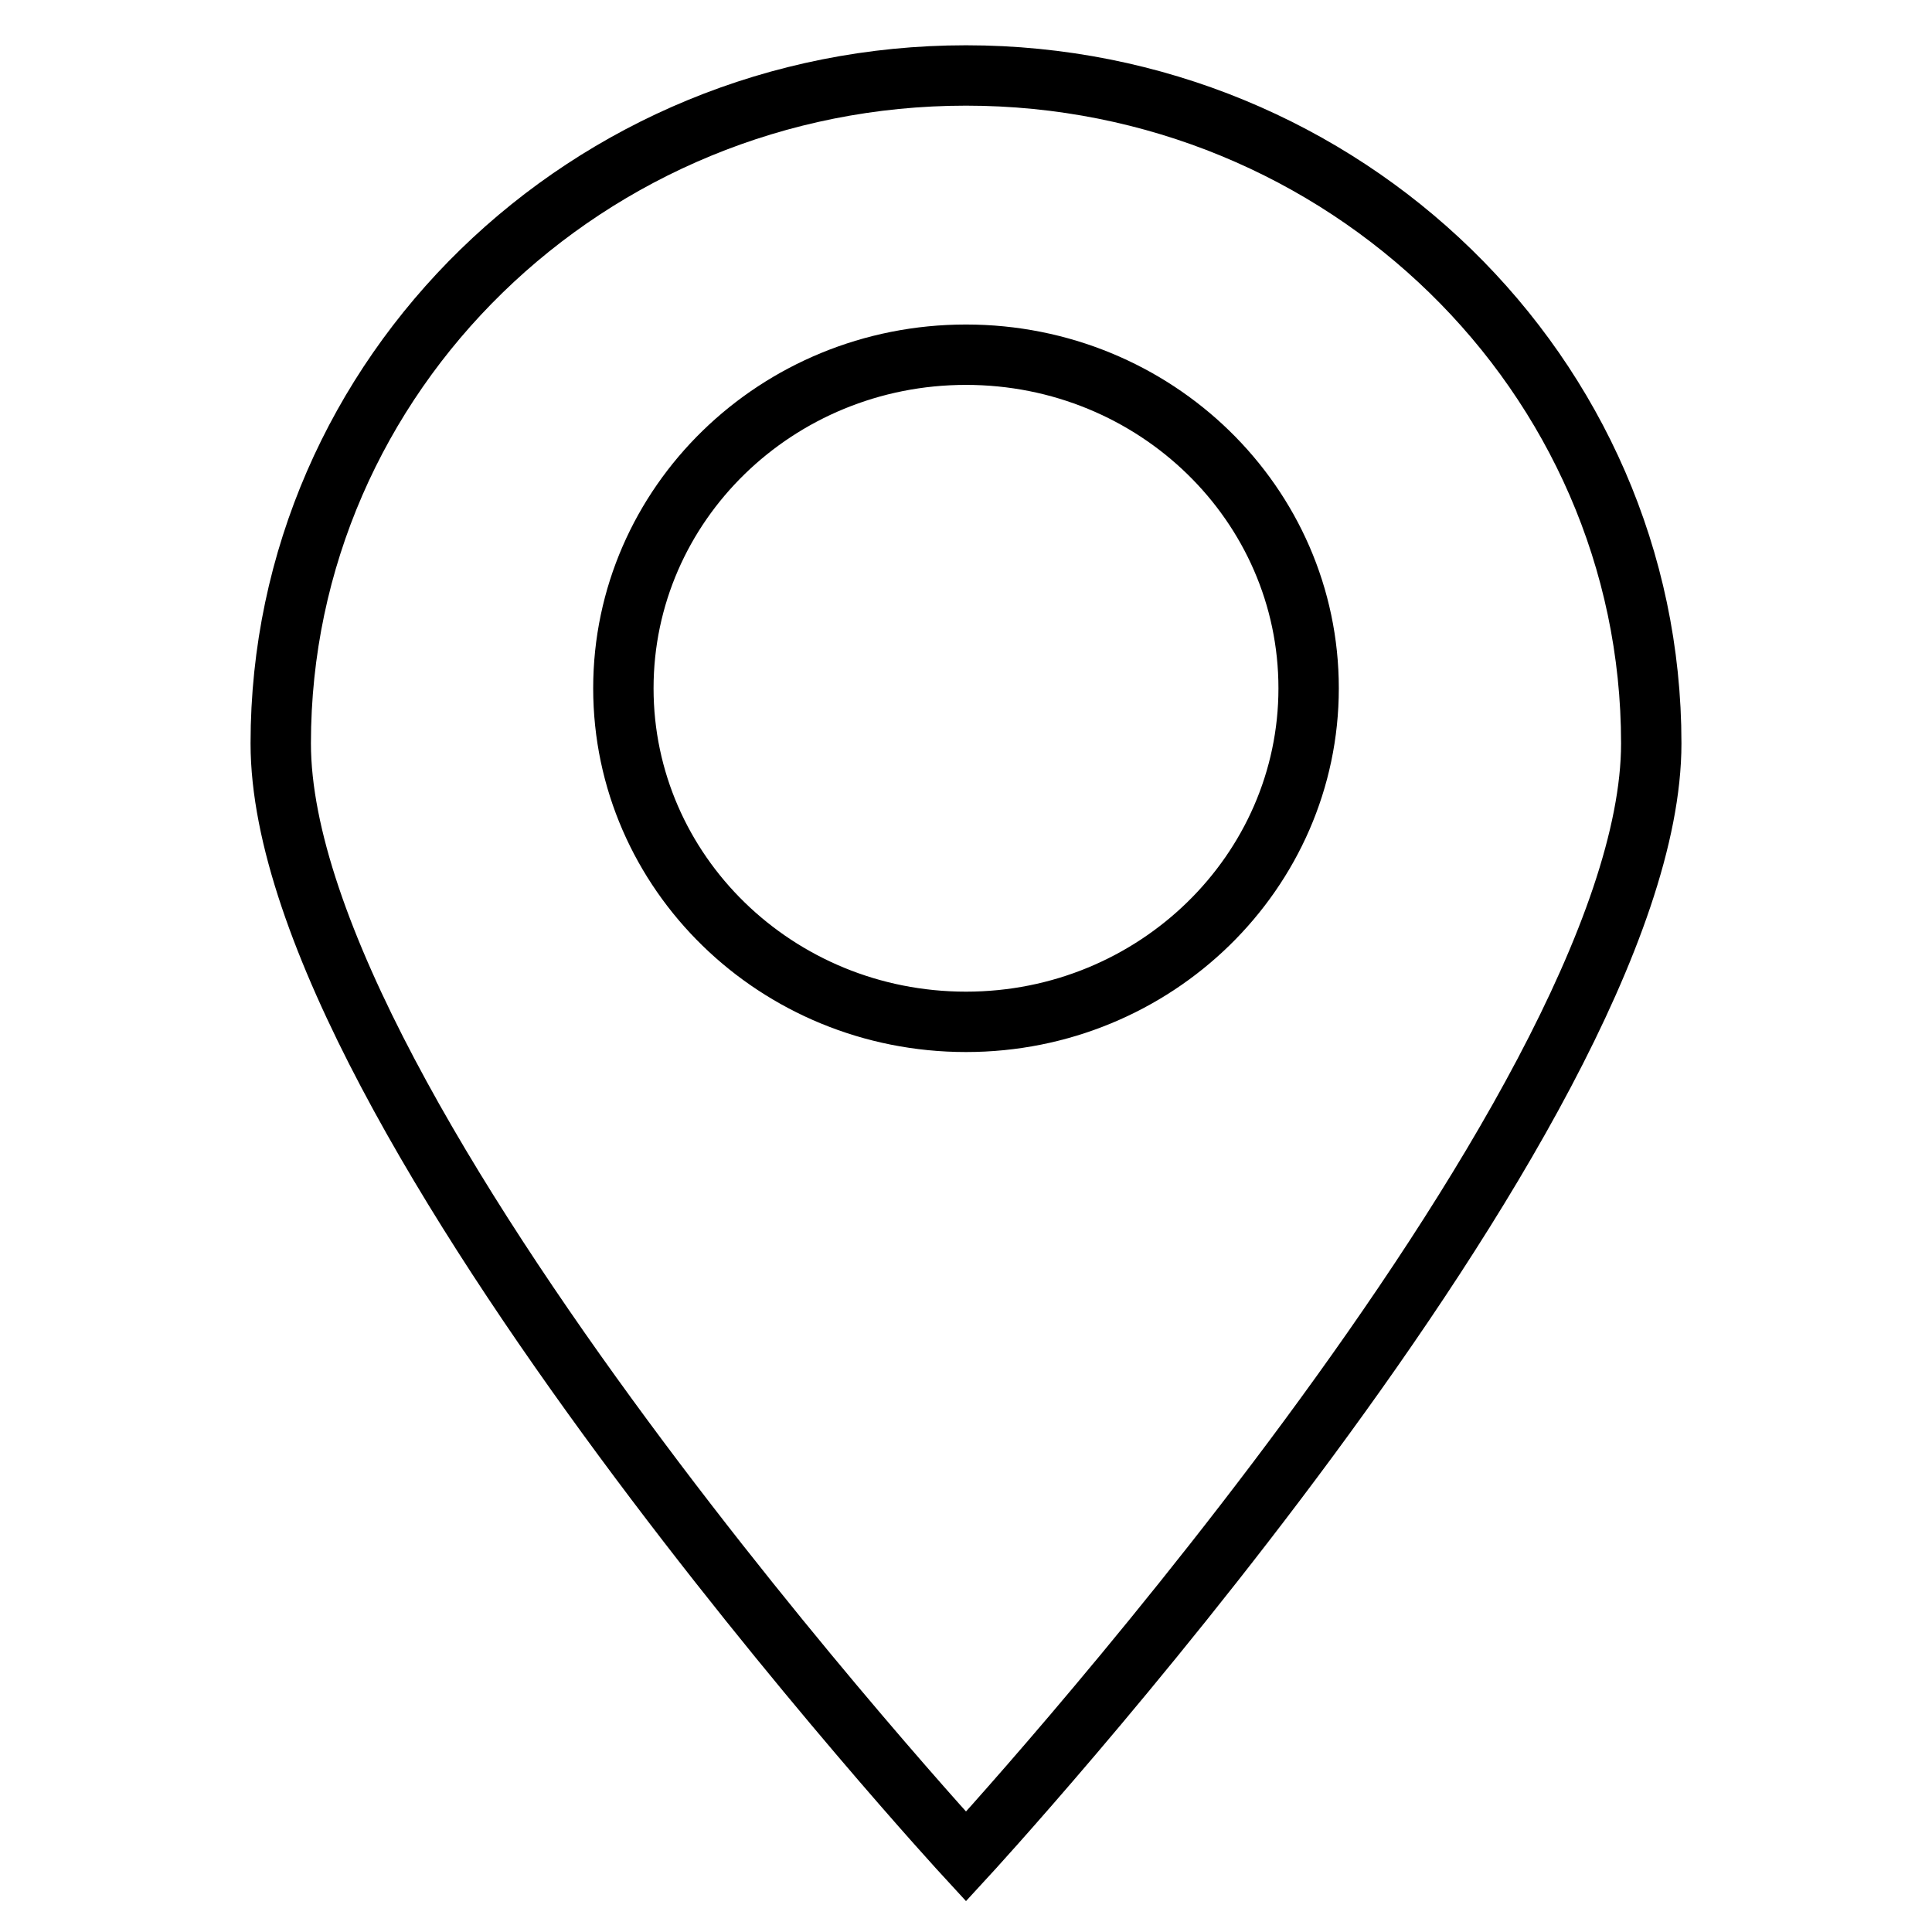 <?xml version="1.0" encoding="utf-8"?>
<!-- Svg Vector Icons : http://www.onlinewebfonts.com/icon -->
<!DOCTYPE svg PUBLIC "-//W3C//DTD SVG 1.1//EN" "http://www.w3.org/Graphics/SVG/1.1/DTD/svg11.dtd">
<svg version="1.1" xmlns="http://www.w3.org/2000/svg" xmlns:xlink="http://www.w3.org/1999/xlink" x="0px" y="0px" viewBox="0 0 256 256" enable-background="new 0 0 256 256" xml:space="preserve">
<g><g><path stroke-width="8" fill-opacity="0" stroke="#000000"  d="M128,10c-50.1,0-90.8,39.6-90.8,88.5C37.2,147.4,128,246,128,246s90.8-98.6,90.8-147.5C218.8,49.6,178.1,10,128,10L128,10z M128,135.4c-25.1,0-45.4-19.8-45.4-44.2c0-24.4,20.3-44.2,45.4-44.2s45.4,19.8,45.4,44.2C173.4,115.5,153.1,135.4,128,135.4L128,135.4z"/></g></g>
</svg>